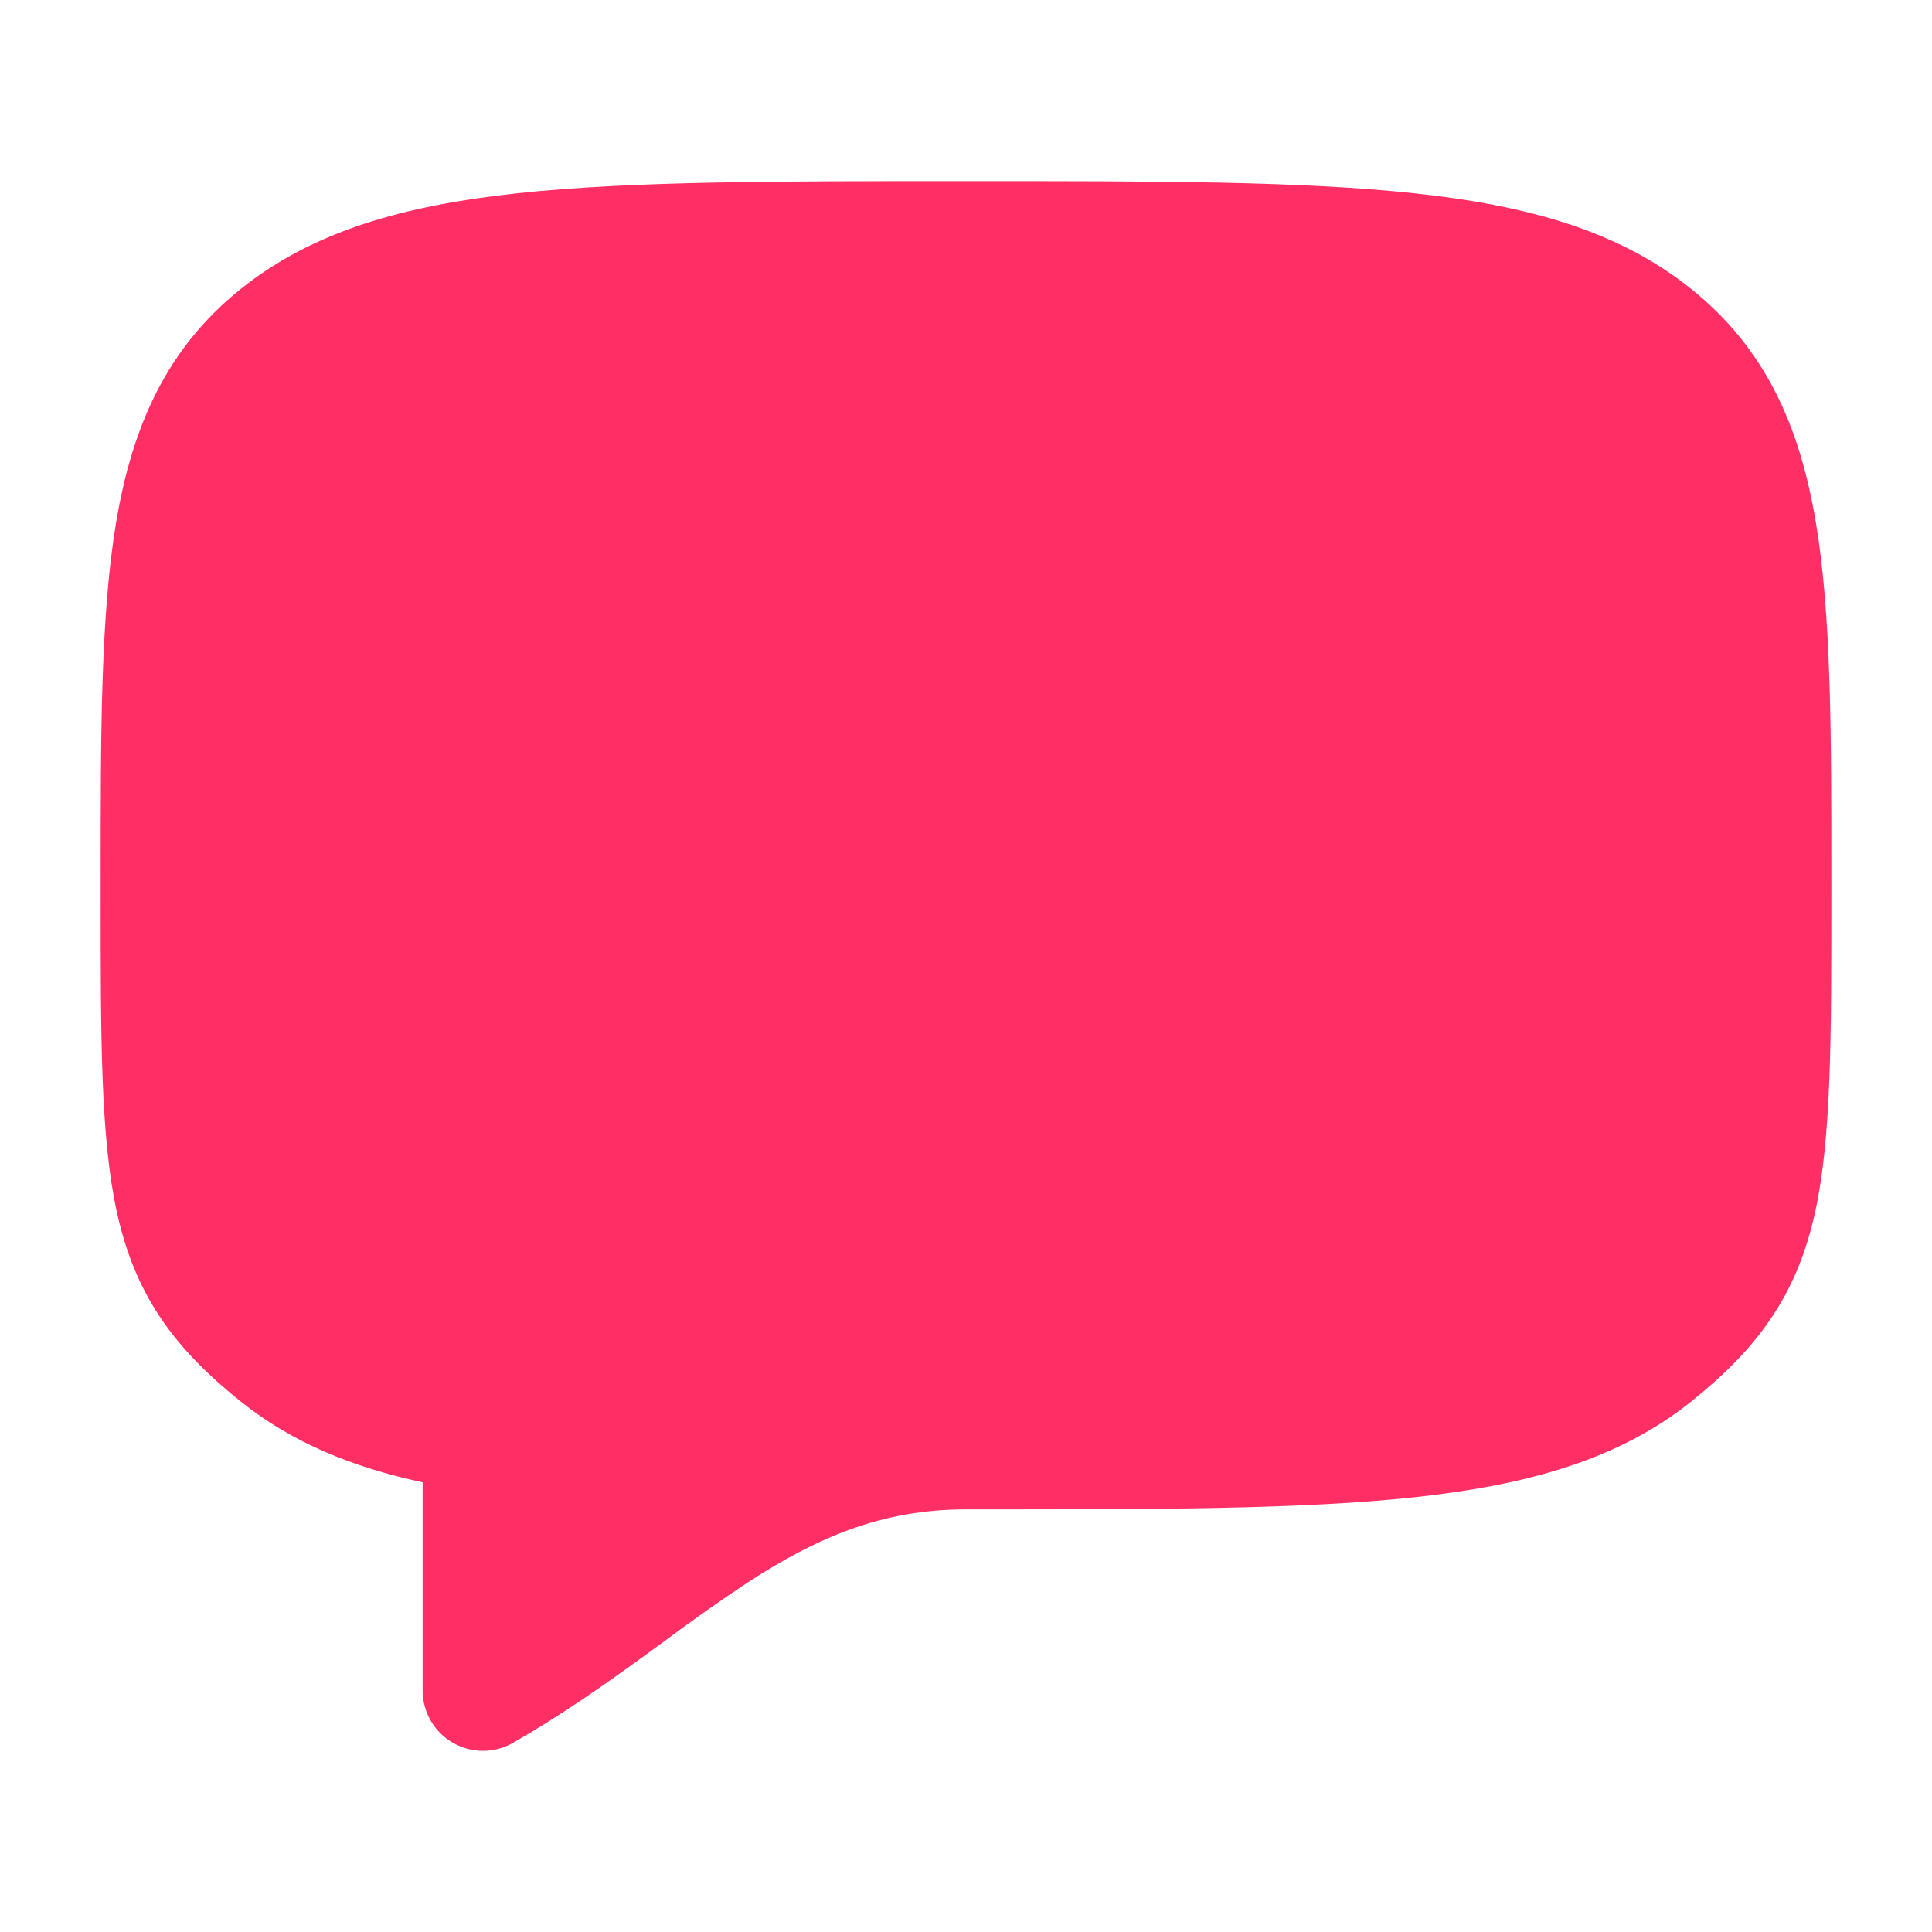 <svg width="32" height="32" viewBox="0 0 32 32" fill="none" xmlns="http://www.w3.org/2000/svg">
<path d="M15.937 3C12.848 3 10.447 3 8.577 3.2C6.686 3.404 5.189 3.827 3.994 4.781C2.768 5.763 2.195 7.039 1.924 8.648C1.667 10.184 1.667 12.139 1.667 14.576V14.82C1.667 17.196 1.667 18.84 1.933 20.065C2.077 20.725 2.304 21.299 2.66 21.829C3.012 22.352 3.46 22.792 3.994 23.219C4.836 23.892 5.828 24.299 7 24.552V28C7 28.175 7.046 28.347 7.134 28.499C7.221 28.651 7.347 28.777 7.499 28.865C7.651 28.952 7.823 28.999 7.998 28.999C8.173 29 8.345 28.954 8.497 28.867C9.278 28.42 9.97 27.933 10.604 27.475L11.009 27.18C11.46 26.842 11.921 26.518 12.39 26.207C13.516 25.476 14.591 25 16 25H16.062C19.152 25 21.553 25 23.422 24.8C25.313 24.596 26.811 24.173 28.005 23.219C28.538 22.792 28.988 22.352 29.338 21.829C29.696 21.299 29.922 20.725 30.067 20.065C30.333 18.84 30.333 17.196 30.333 14.82V14.576C30.333 12.139 30.333 10.184 30.076 8.649C29.805 7.039 29.232 5.763 28.005 4.781C26.811 3.825 25.313 3.404 23.422 3.201C21.553 3 19.152 3 16.062 3H15.937Z" fill="#FF2F66"/>
</svg>
